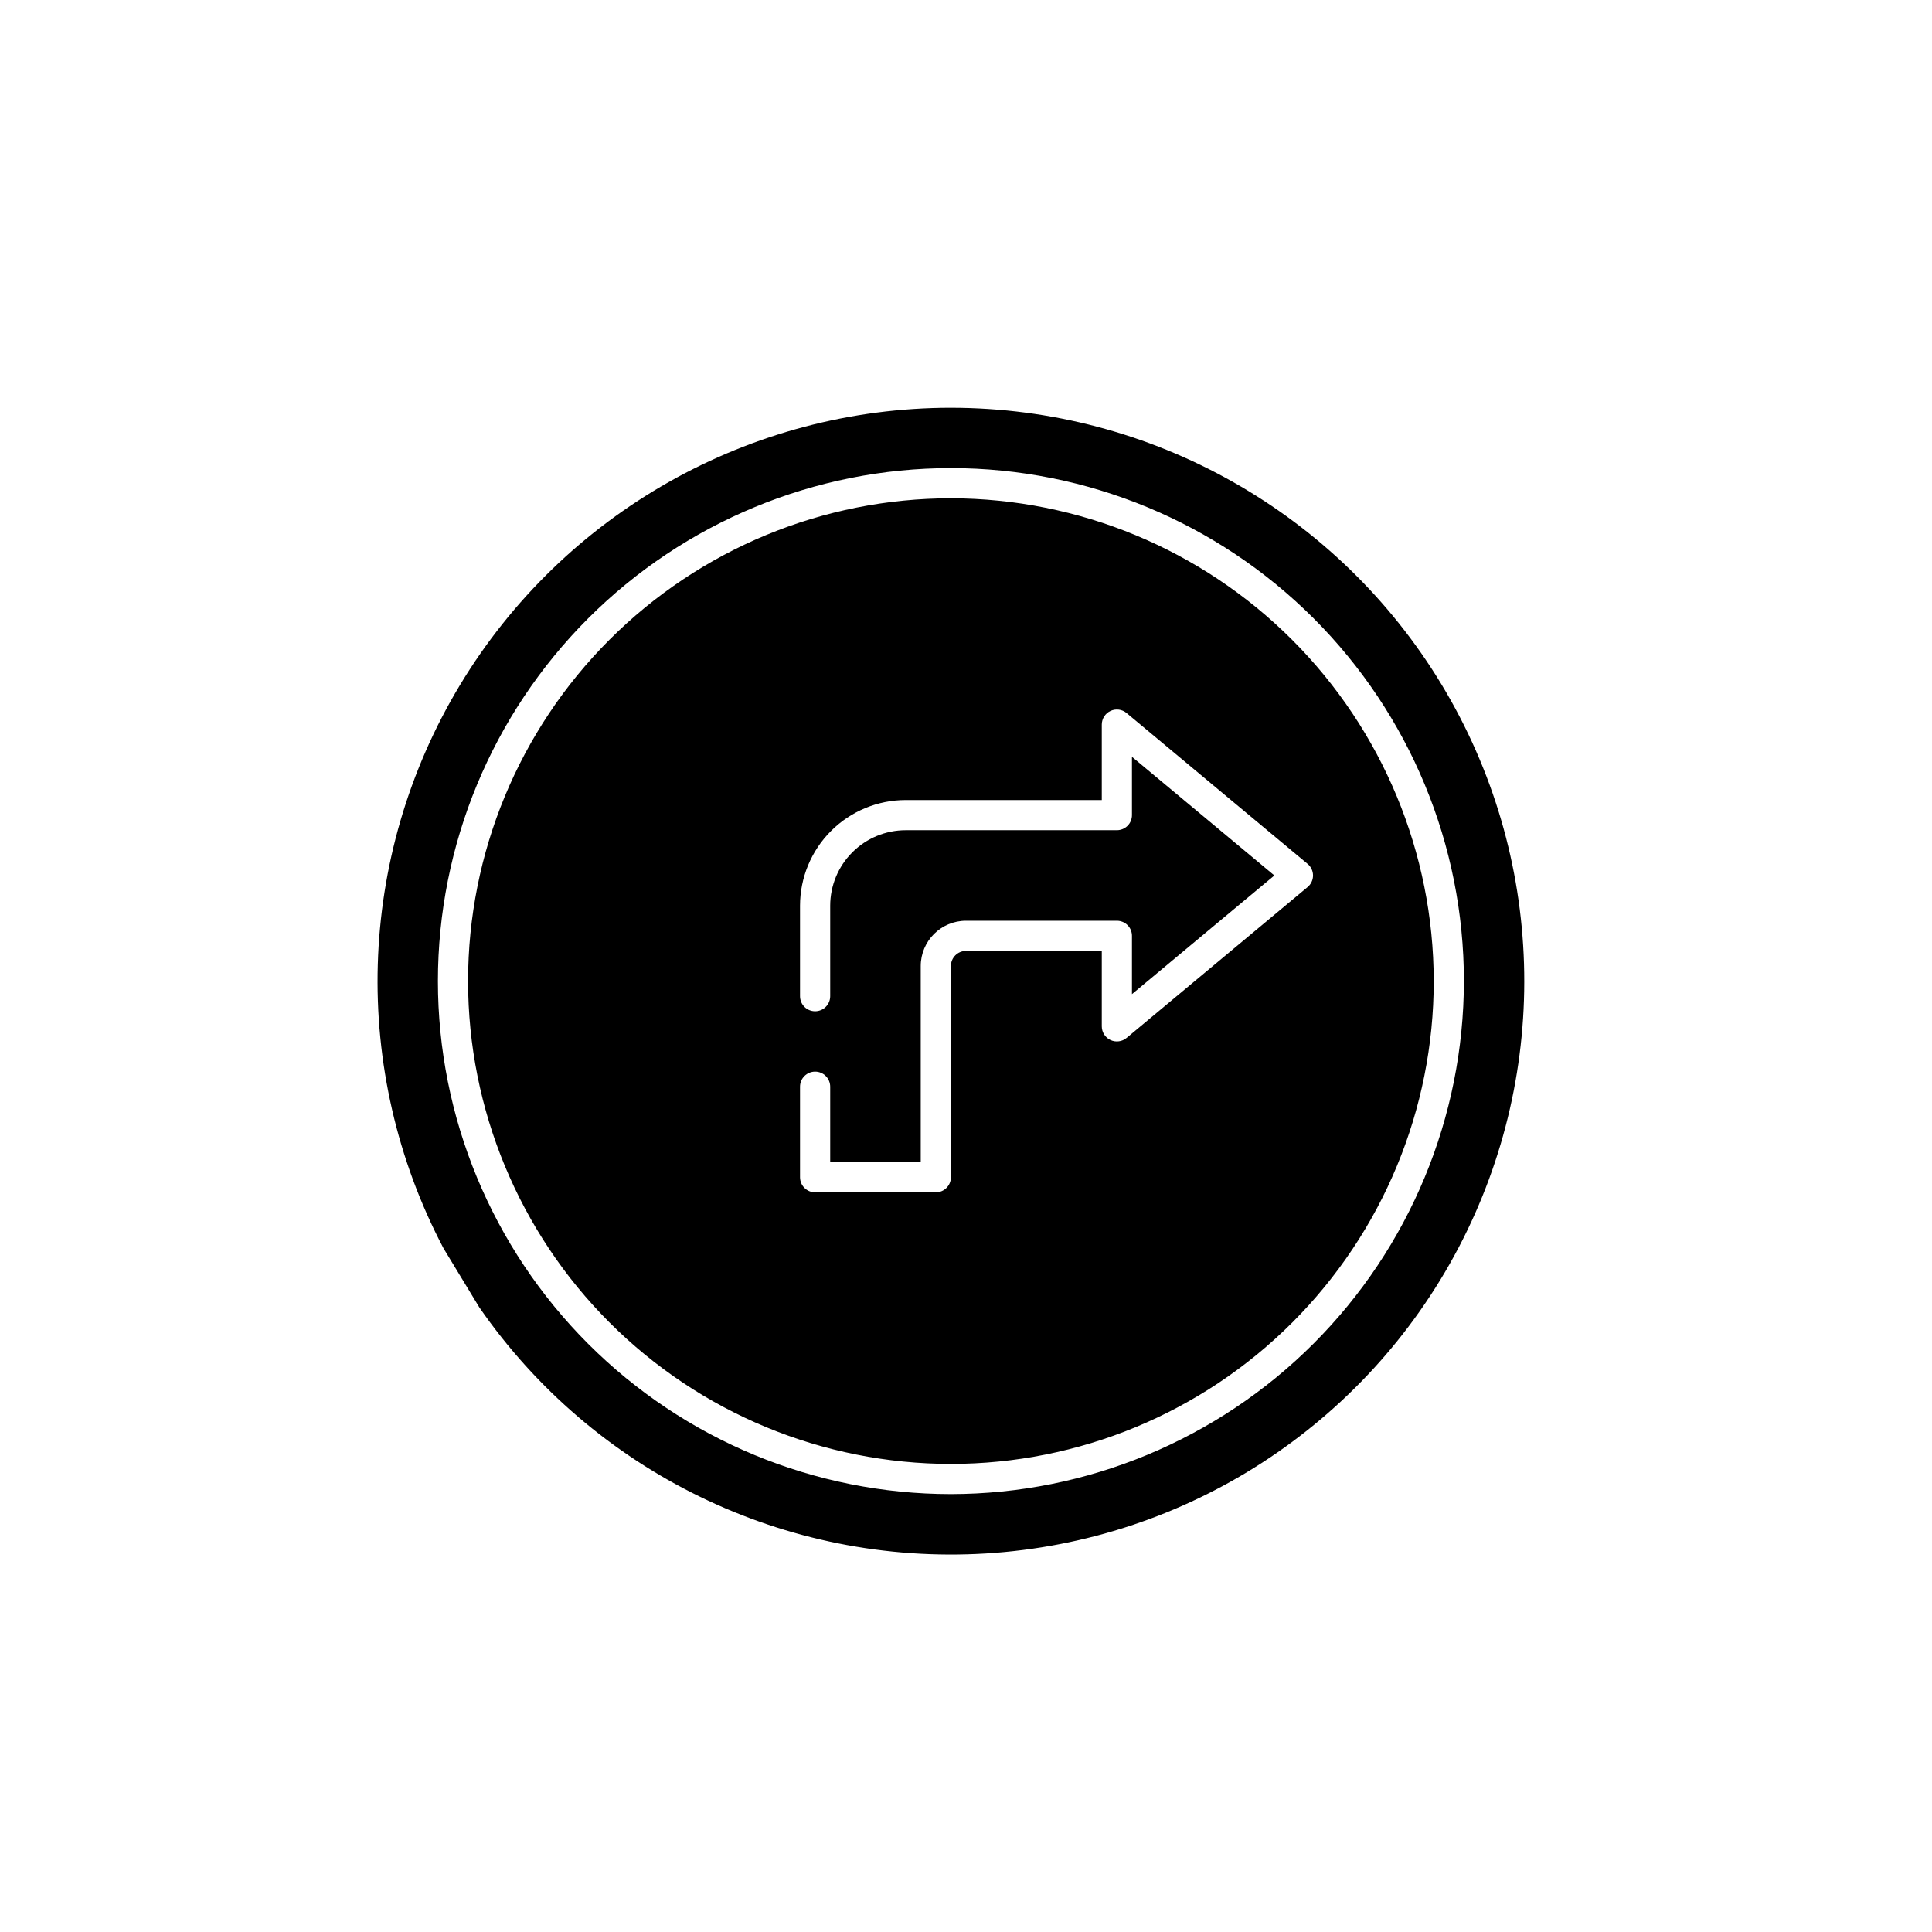 <?xml version="1.0" encoding="UTF-8"?>
<!-- Uploaded to: ICON Repo, www.iconrepo.com, Generator: ICON Repo Mixer Tools -->
<svg fill="#000000" width="800px" height="800px" version="1.1" viewBox="144 144 512 512" xmlns="http://www.w3.org/2000/svg">
 <path d="m396 276.05c-33.934 0-66.48 13.48-90.477 37.477-23.996 23.992-37.477 56.539-37.477 90.473 0 33.938 13.48 66.48 37.477 90.477 23.996 23.996 56.543 37.477 90.477 37.477s66.48-13.48 90.477-37.477c23.996-23.996 37.477-56.539 37.477-90.477-0.039-33.922-13.535-66.445-37.52-90.434-23.988-23.984-56.512-37.477-90.434-37.516zm95.965 99.961c0 1.188-0.527 2.312-1.438 3.074l-47.98 39.984h-0.004c-1.191 0.992-2.848 1.203-4.254 0.547-1.406-0.66-2.301-2.07-2.305-3.621v-19.992h-35.984c-2.207 0.004-3.996 1.793-4 4v55.98-0.004c0 1.062-0.422 2.078-1.172 2.828s-1.766 1.172-2.828 1.172h-31.988c-1.059 0-2.074-0.422-2.824-1.172s-1.172-1.766-1.172-2.828v-23.992 0.004c0-2.211 1.789-4 3.996-4 2.211 0 4 1.789 4 4v19.992h23.992v-51.98c0.008-6.625 5.371-11.988 11.996-11.996h39.984c1.059 0 2.078 0.418 2.828 1.168s1.172 1.77 1.168 2.828v15.457l37.738-31.449-37.738-31.449v15.453c0.004 1.062-0.418 2.078-1.168 2.828s-1.77 1.172-2.828 1.172h-55.98c-5.301 0.008-10.383 2.113-14.129 5.863-3.75 3.746-5.856 8.828-5.863 14.129v23.992c0 2.207-1.789 3.996-4 3.996-2.207 0-3.996-1.789-3.996-3.996v-23.992c0.008-7.418 2.961-14.535 8.207-19.781s12.363-8.199 19.781-8.207h51.98v-19.992c0.004-1.551 0.898-2.961 2.305-3.621 1.406-0.656 3.062-0.445 4.254 0.547l47.98 39.984h0.004c0.91 0.762 1.438 1.887 1.438 3.074zm-95.965-123.95c-53.23 0.016-102.57 27.875-130.08 73.445-27.504 45.574-29.168 102.21-4.379 149.32l9.457 15.598v0.004c30.246 43.746 81.16 68.5 134.25 65.258 53.086-3.238 100.61-34 125.32-81.098 24.699-47.102 22.977-103.69-4.547-149.2-27.52-45.512-76.832-73.32-130.02-73.324zm0 287.89c-36.055 0-70.637-14.324-96.129-39.816-25.496-25.496-39.82-60.074-39.82-96.133 0-36.055 14.324-70.633 39.82-96.129 25.492-25.496 60.074-39.82 96.129-39.82s70.637 14.324 96.129 39.82c25.496 25.496 39.82 60.074 39.82 96.129-0.039 36.043-14.375 70.602-39.863 96.086-25.488 25.488-60.043 39.824-96.086 39.863z"/>
</svg>